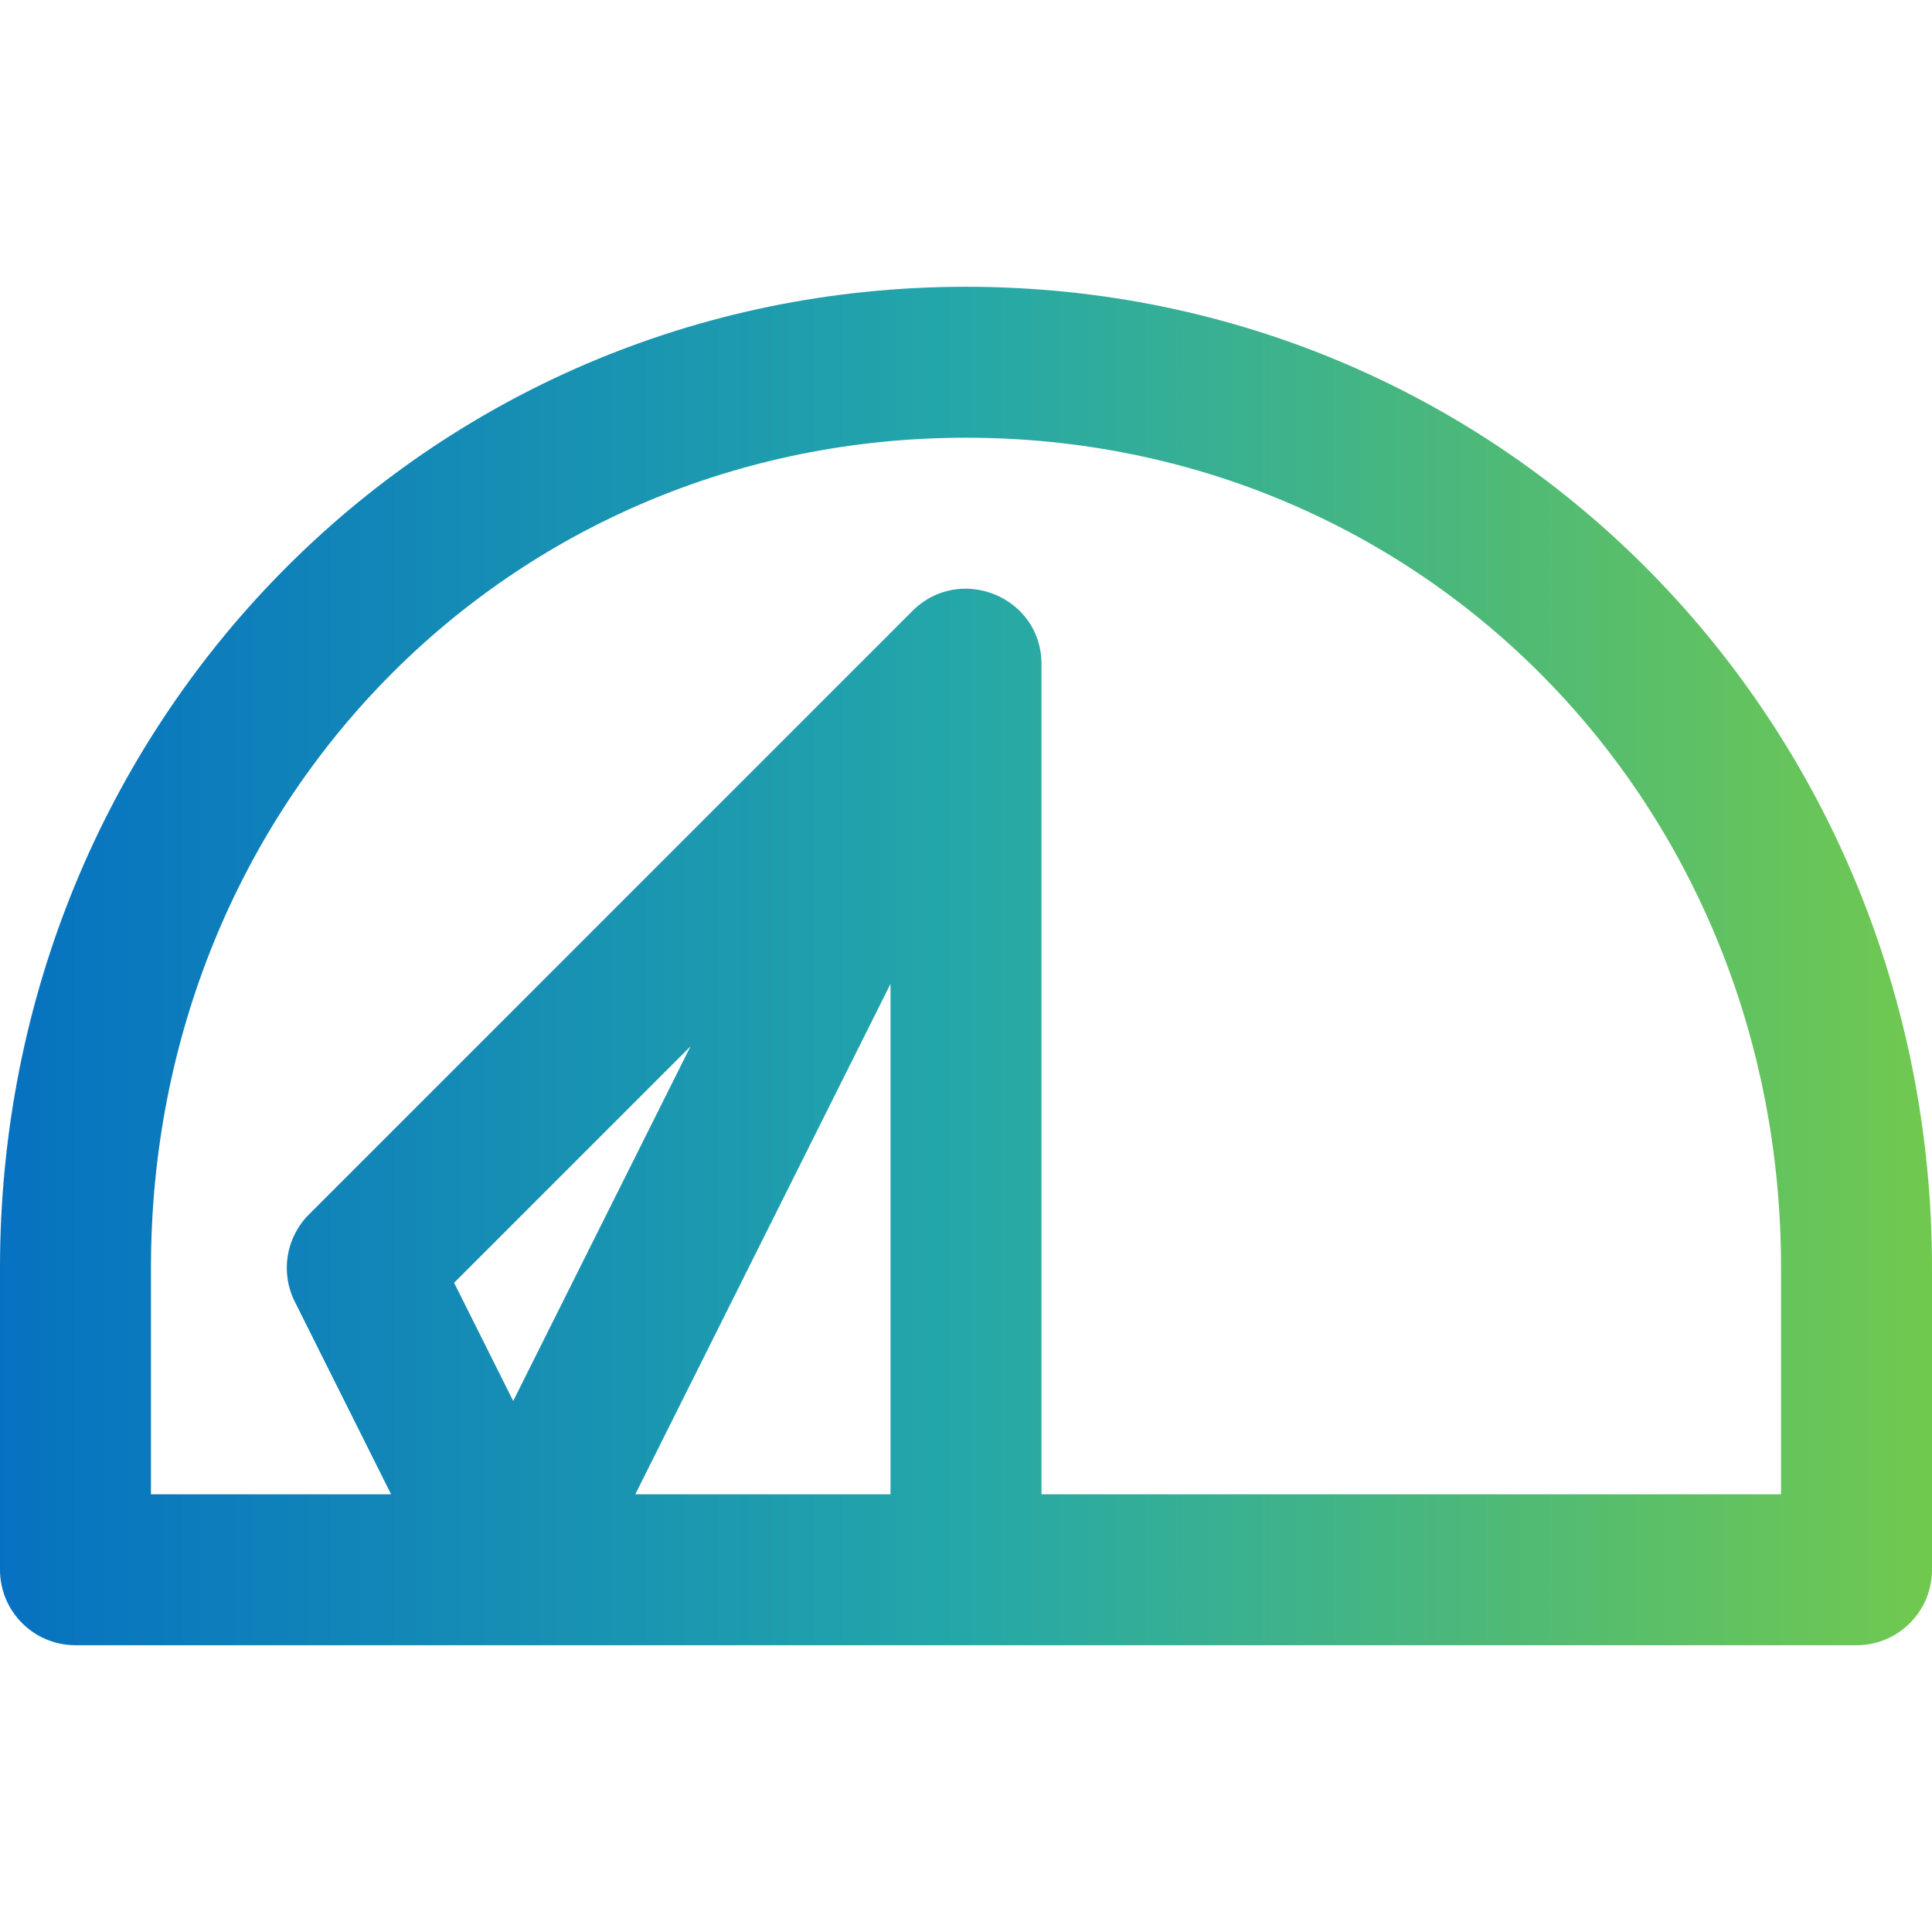 <?xml version="1.0" encoding="UTF-8"?> <svg xmlns="http://www.w3.org/2000/svg" width="60" height="60" viewBox="0 0 60 60" fill="none"> <path d="M60 39.375C60 22.514 46.813 8.906 30 8.906C13.207 8.906 0 22.494 0 39.375V48.75C0 50.044 1.049 51.094 2.344 51.094H57.656C58.951 51.094 60 50.044 60 48.75V39.377C60 39.377 60 39.376 60 39.375ZM27.656 46.406H19.73L27.656 30.553V46.406ZM15.938 43.509L14.102 39.838L21.445 32.495L15.938 43.509ZM55.312 46.406H32.344V20.625C32.344 18.521 29.803 17.511 28.343 18.968L9.593 37.718C8.879 38.431 8.703 39.521 9.154 40.423L12.145 46.406H4.688V39.375C4.688 24.918 15.806 13.594 30 13.594C44.193 13.594 55.312 24.917 55.312 39.373C55.312 39.374 55.312 39.374 55.312 39.375V46.406Z" fill="url(#paint0_linear)"></path> <defs> <linearGradient id="paint0_linear" x1="-6.294" y1="29.156" x2="62.937" y2="29.156" gradientUnits="userSpaceOnUse"> <stop stop-color="#0066C6"></stop> <stop offset="0.521" stop-color="#24A7A9"></stop> <stop offset="1" stop-color="#78CC46"></stop> </linearGradient> </defs> </svg> 
